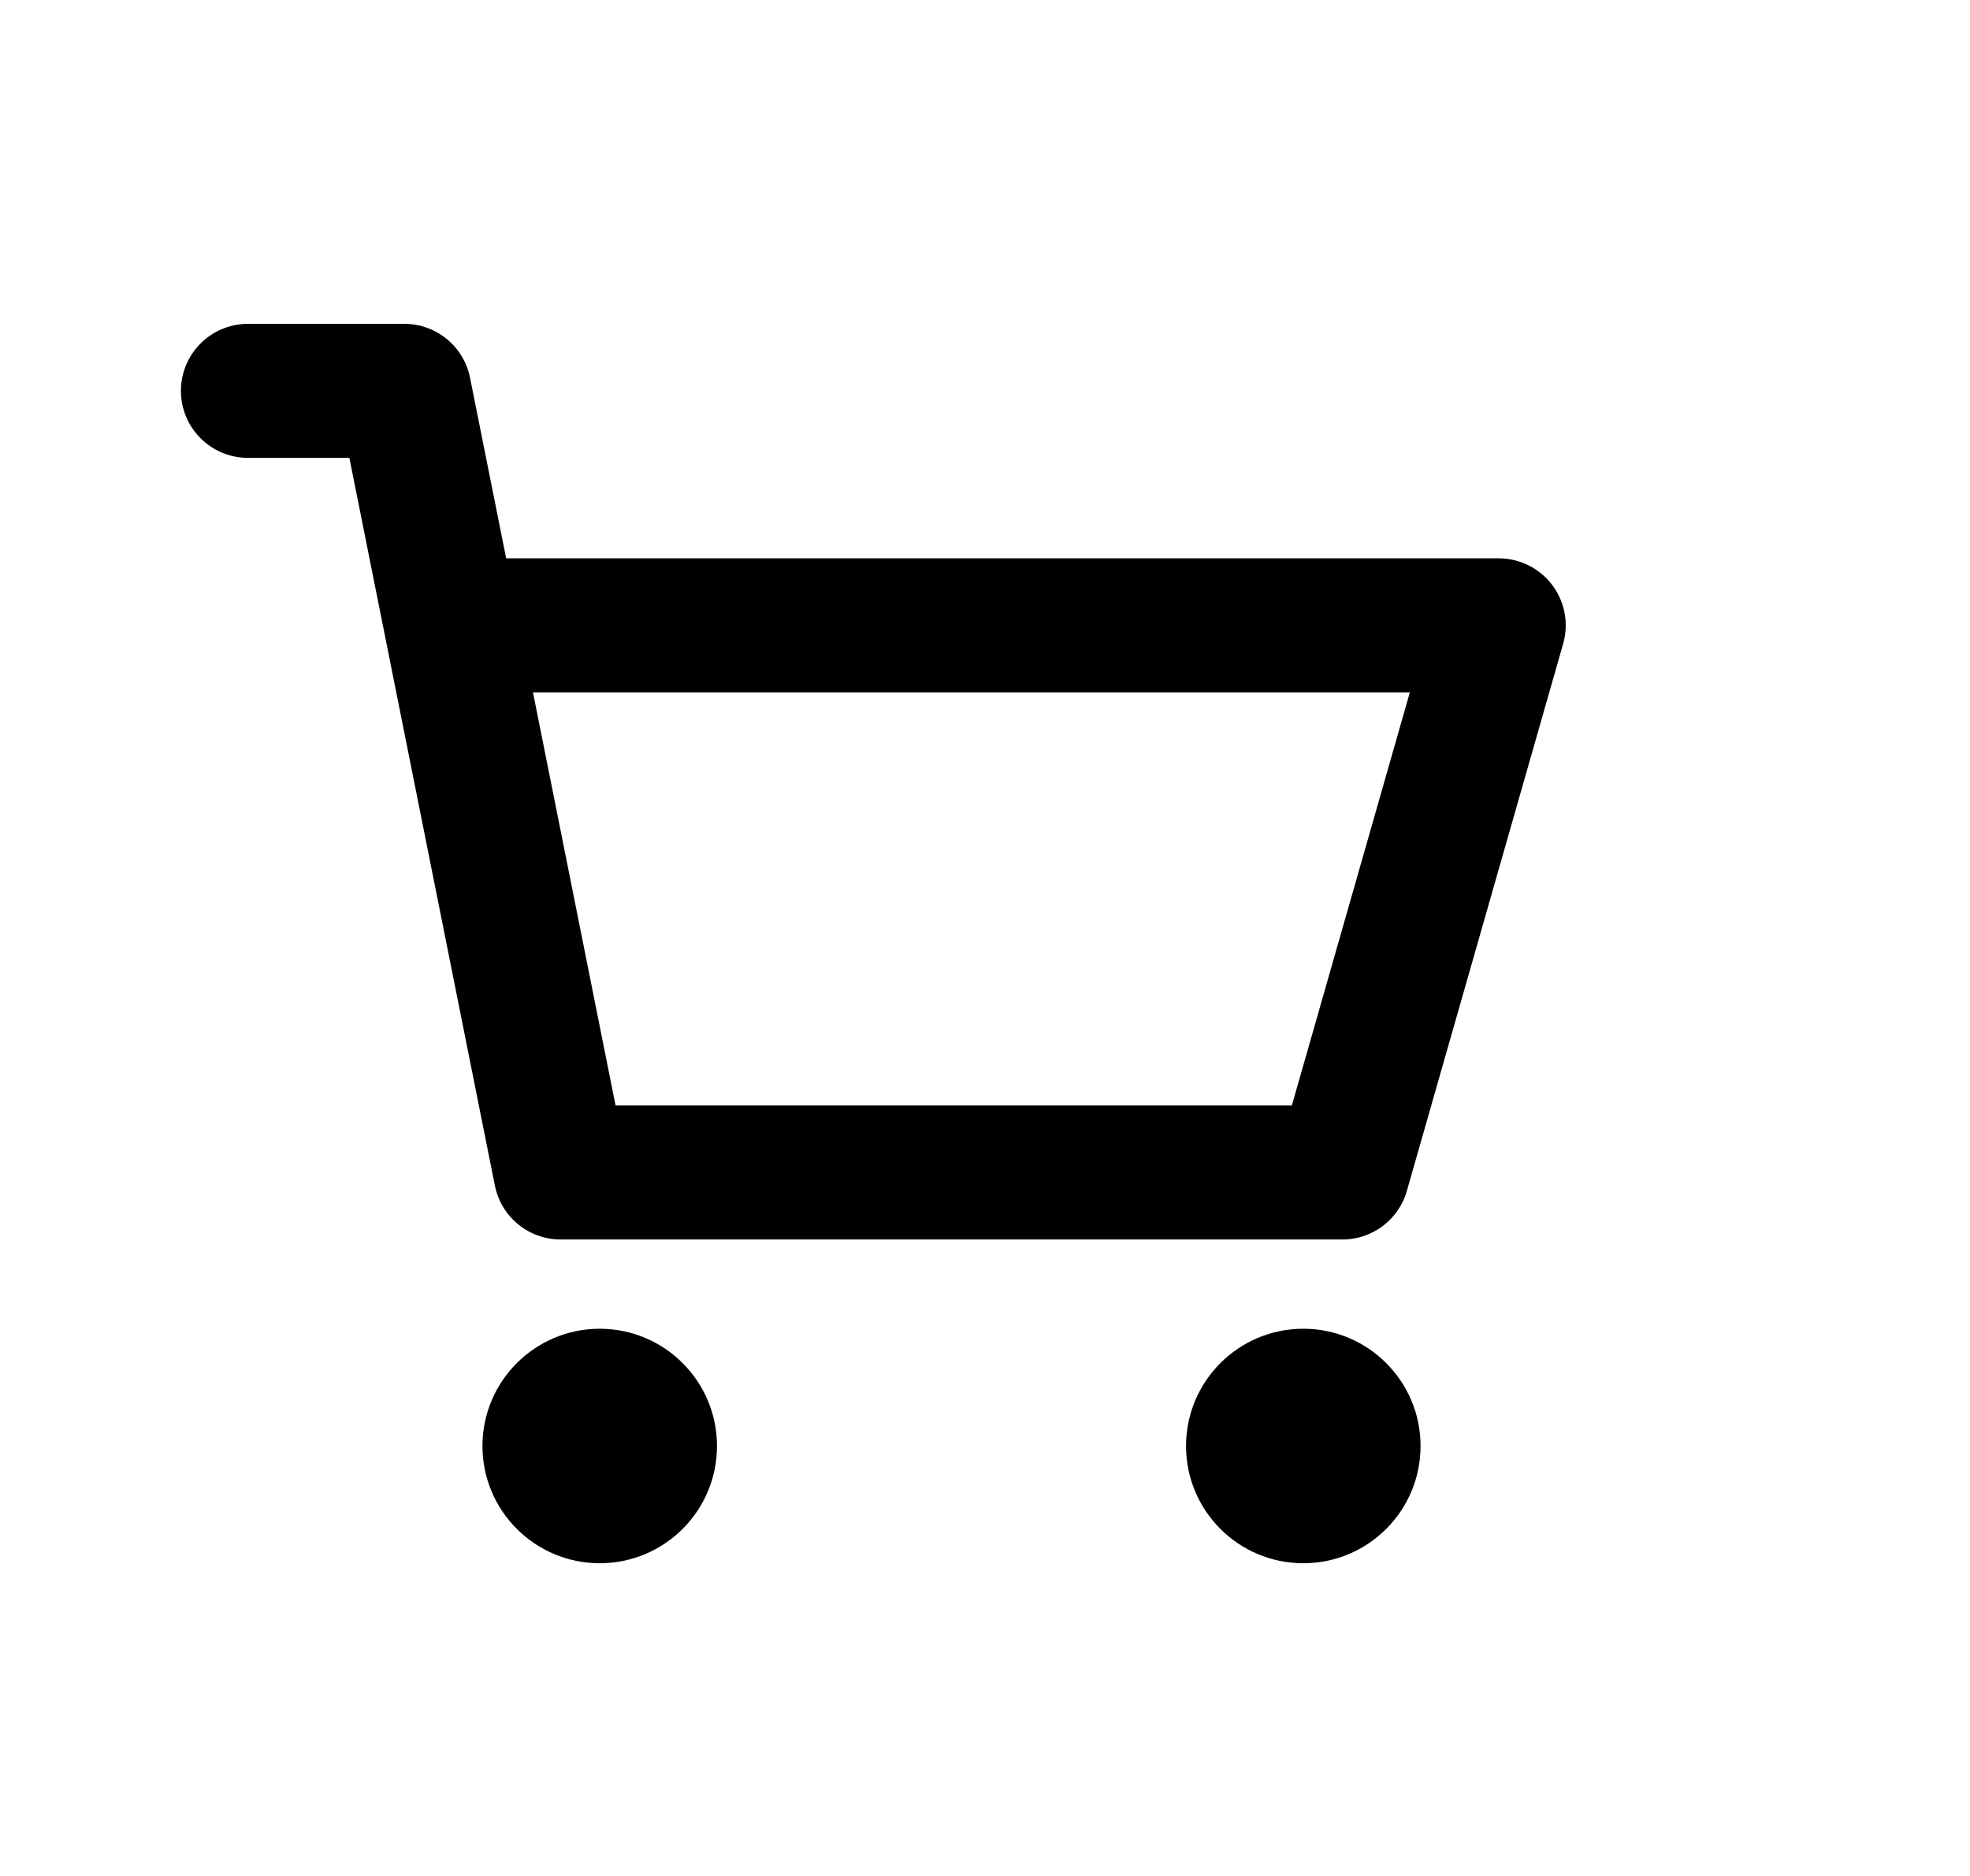 <svg width="21" height="20" viewBox="0 0 21 20" fill="none" xmlns="http://www.w3.org/2000/svg">
<path d="M6.393 16.666C7.083 16.666 7.643 16.107 7.643 15.416C7.643 14.726 7.083 14.166 6.393 14.166C5.703 14.166 5.143 14.726 5.143 15.416C5.143 16.107 5.703 16.666 6.393 16.666Z" fill="black"/>
<path d="M13.893 16.666C14.583 16.666 15.143 16.107 15.143 15.416C15.143 14.726 14.583 14.166 13.893 14.166C13.203 14.166 12.643 14.726 12.643 15.416C12.643 16.107 13.203 16.666 13.893 16.666Z" fill="black"/>
<path d="M2.643 4.167H4.31L4.81 6.667M4.81 6.667L5.976 12.5H14.31L15.976 6.667H4.81Z" stroke="black" stroke-width="1.429" stroke-linecap="round" stroke-linejoin="round"/>
</svg>
